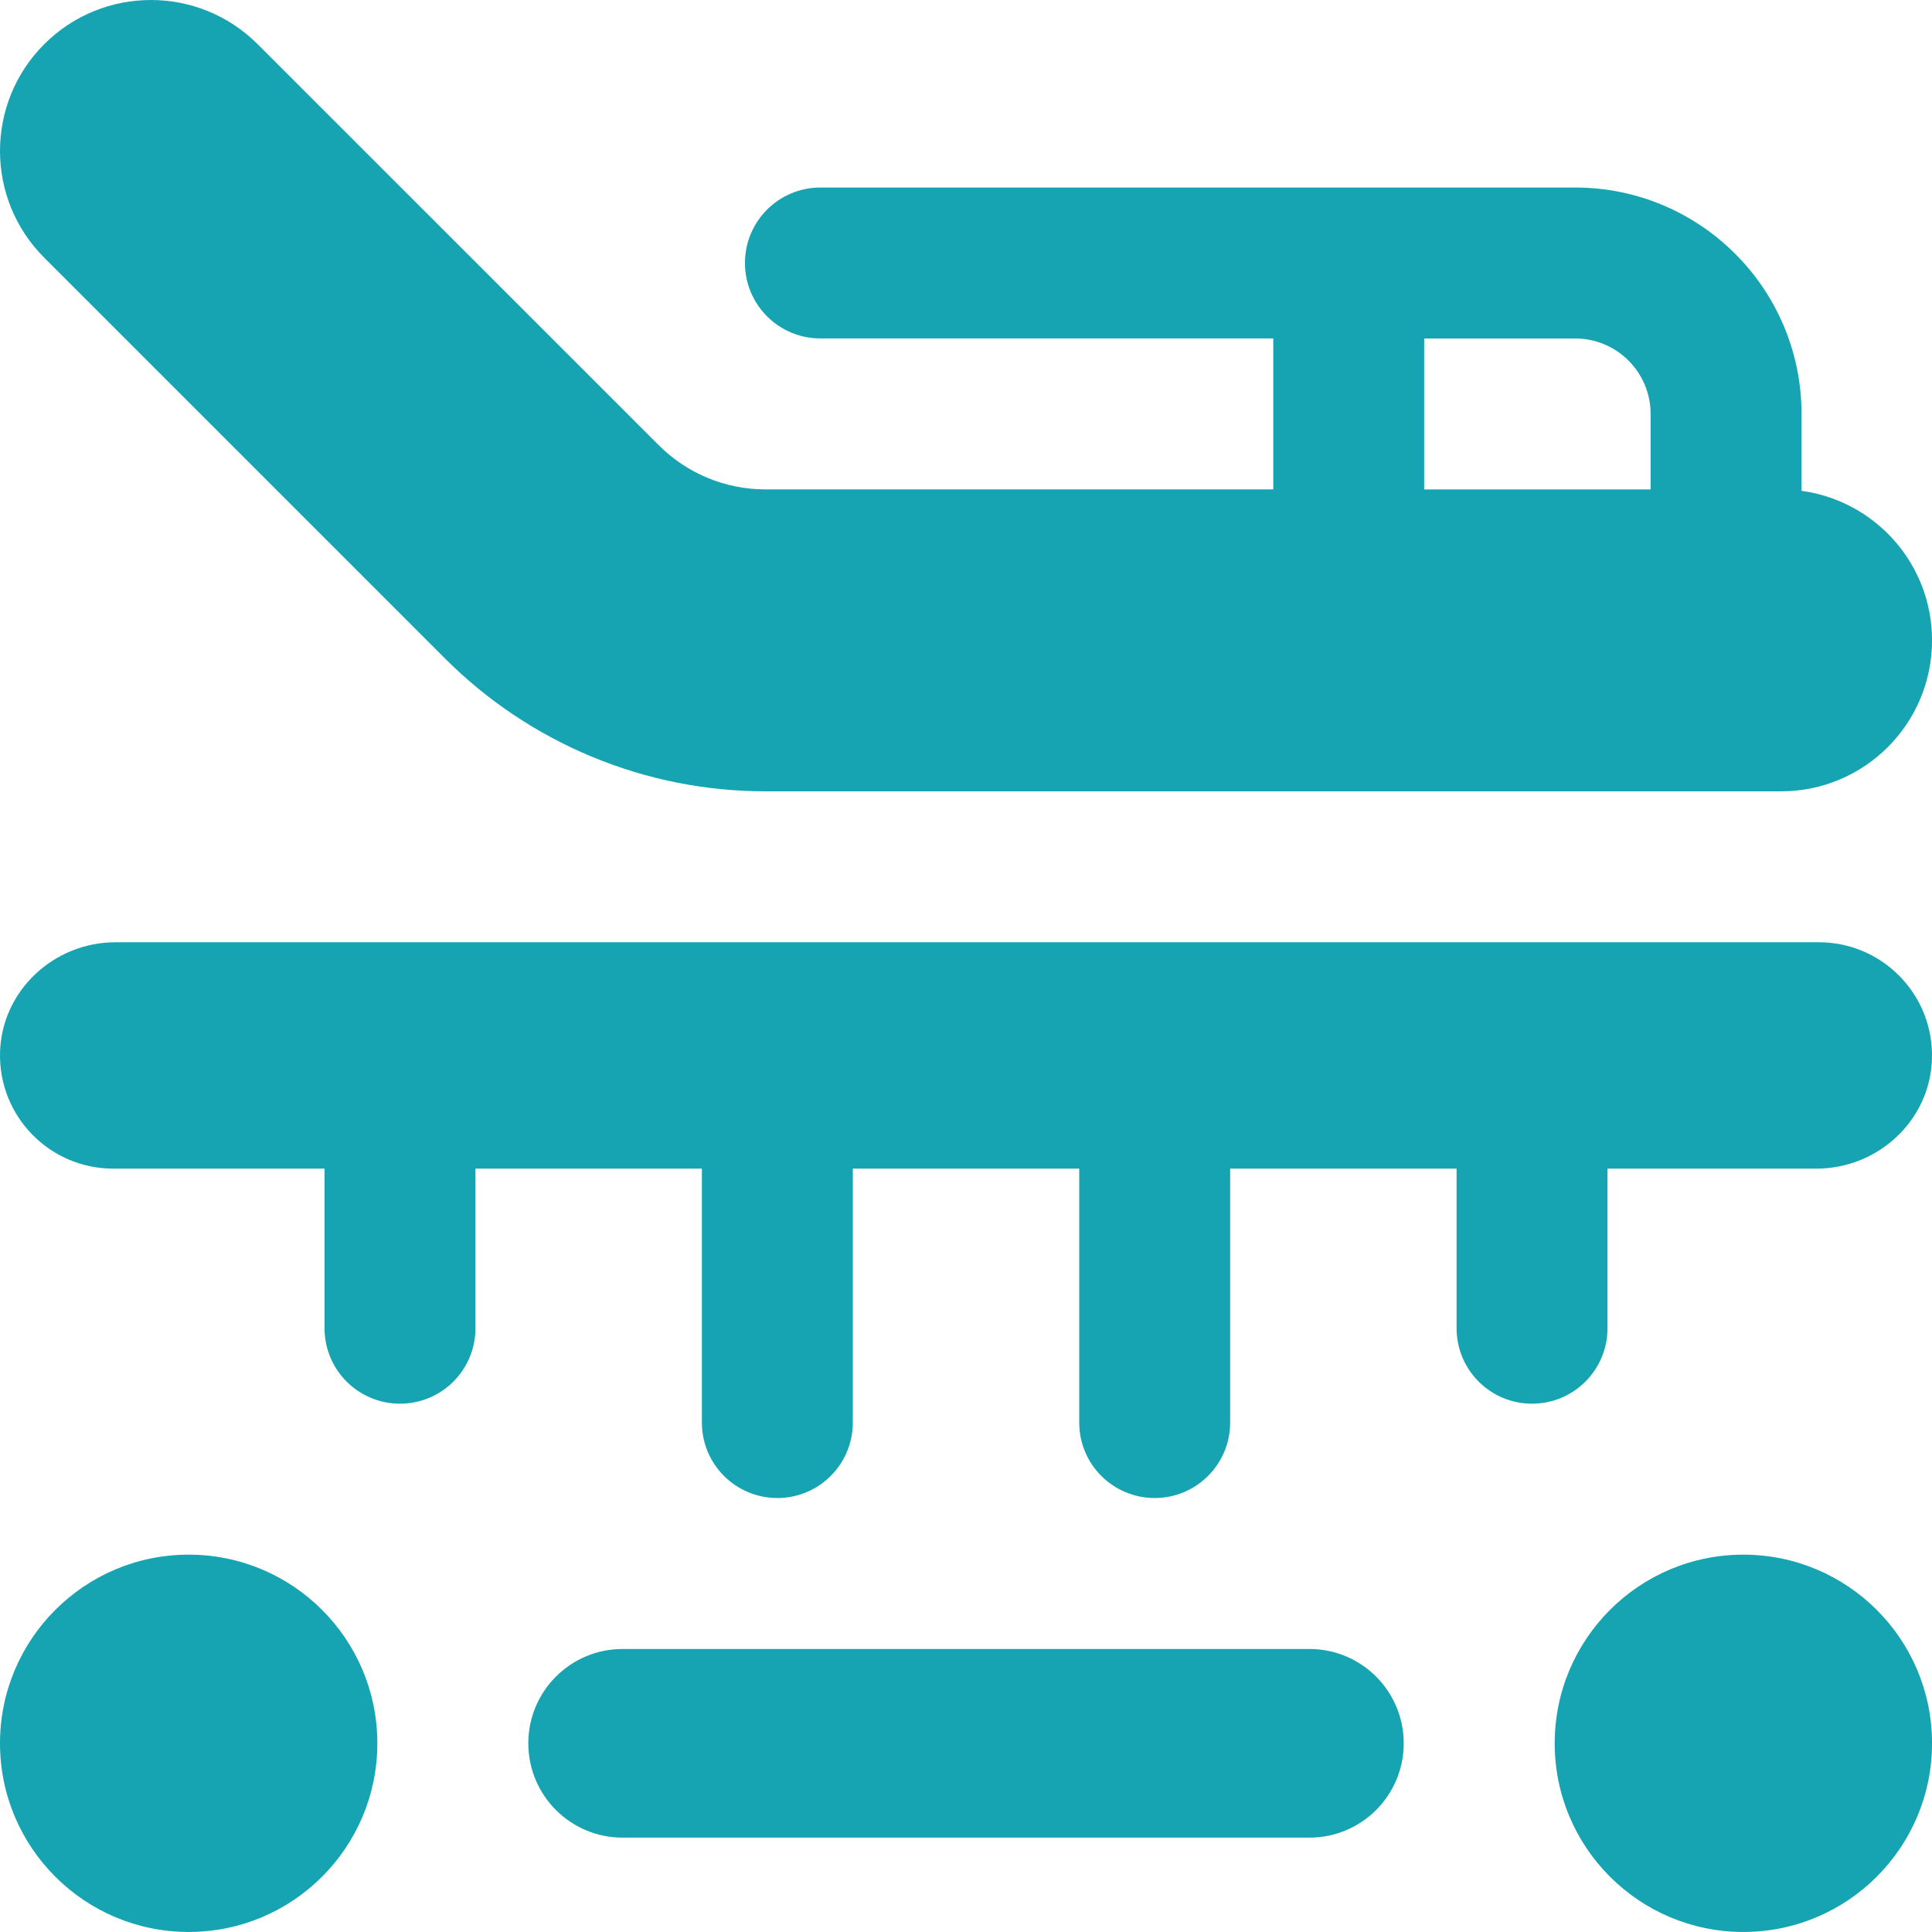 <svg width="51" height="51" viewBox="0 0 51 51" fill="none" xmlns="http://www.w3.org/2000/svg">
<g clip-path="url(#clip0_4066_5213)">
<path d="M48.012 24.873H3.051C1.422 24.873 0.046 26.15 0.001 27.778C-0.044 29.466 1.31 30.849 2.989 30.849H8.567V35.062C8.567 36.163 9.458 37.054 10.559 37.054C11.66 37.054 12.551 36.163 12.551 35.062V30.849H18.528V37.552C18.528 38.653 19.419 39.544 20.52 39.544C21.621 39.544 22.512 38.653 22.512 37.552V30.849H28.489V37.552C28.489 38.653 29.38 39.544 30.481 39.544C31.582 39.544 32.473 38.653 32.473 37.552V30.849H38.45V35.062C38.45 36.163 39.341 37.054 40.442 37.054C41.543 37.054 42.434 36.163 42.434 35.062V30.849H47.95C49.579 30.849 50.955 29.573 50.999 27.945C51.045 26.256 49.691 24.873 48.012 24.873ZM47.556 12.957V10.927C47.556 7.626 44.88 4.95 41.579 4.95H21.658C20.557 4.95 19.665 5.842 19.665 6.942C19.665 8.043 20.557 8.934 21.658 8.934H33.611V12.919H20.205C19.148 12.919 18.135 12.499 17.388 11.751L6.802 1.167C5.246 -0.389 2.723 -0.389 1.167 1.167C-0.389 2.723 -0.389 5.246 1.167 6.802L11.752 17.387C13.994 19.628 17.035 20.889 20.204 20.889H47.016C49.217 20.889 51.001 19.105 51.001 16.904C51.001 14.886 49.501 13.221 47.556 12.957ZM37.595 8.935H41.579C42.68 8.935 43.572 9.827 43.572 10.928V12.92H37.595V8.935ZM13.946 46.019C13.946 47.395 15.06 48.509 16.436 48.509H34.565C35.941 48.509 37.055 47.395 37.055 46.019C37.055 44.643 35.941 43.529 34.565 43.529H16.436C15.06 43.529 13.946 44.643 13.946 46.019ZM46.02 41.039C43.27 41.039 41.04 43.269 41.04 46.019C41.04 48.769 43.27 50.999 46.02 50.999C48.77 50.999 51.001 48.769 51.001 46.019C51.001 43.269 48.77 41.039 46.02 41.039ZM4.981 41.039C2.231 41.039 0 43.269 0 46.019C0 48.769 2.231 50.999 4.981 50.999C7.731 50.999 9.961 48.769 9.961 46.019C9.961 43.269 7.731 41.039 4.981 41.039Z" fill="#16A4B2"/>
</g>
<defs>
<clipPath id="clip0_4066_5213">
<rect width="51" height="51" fill="white"/>
</clipPath>
</defs>
</svg>

